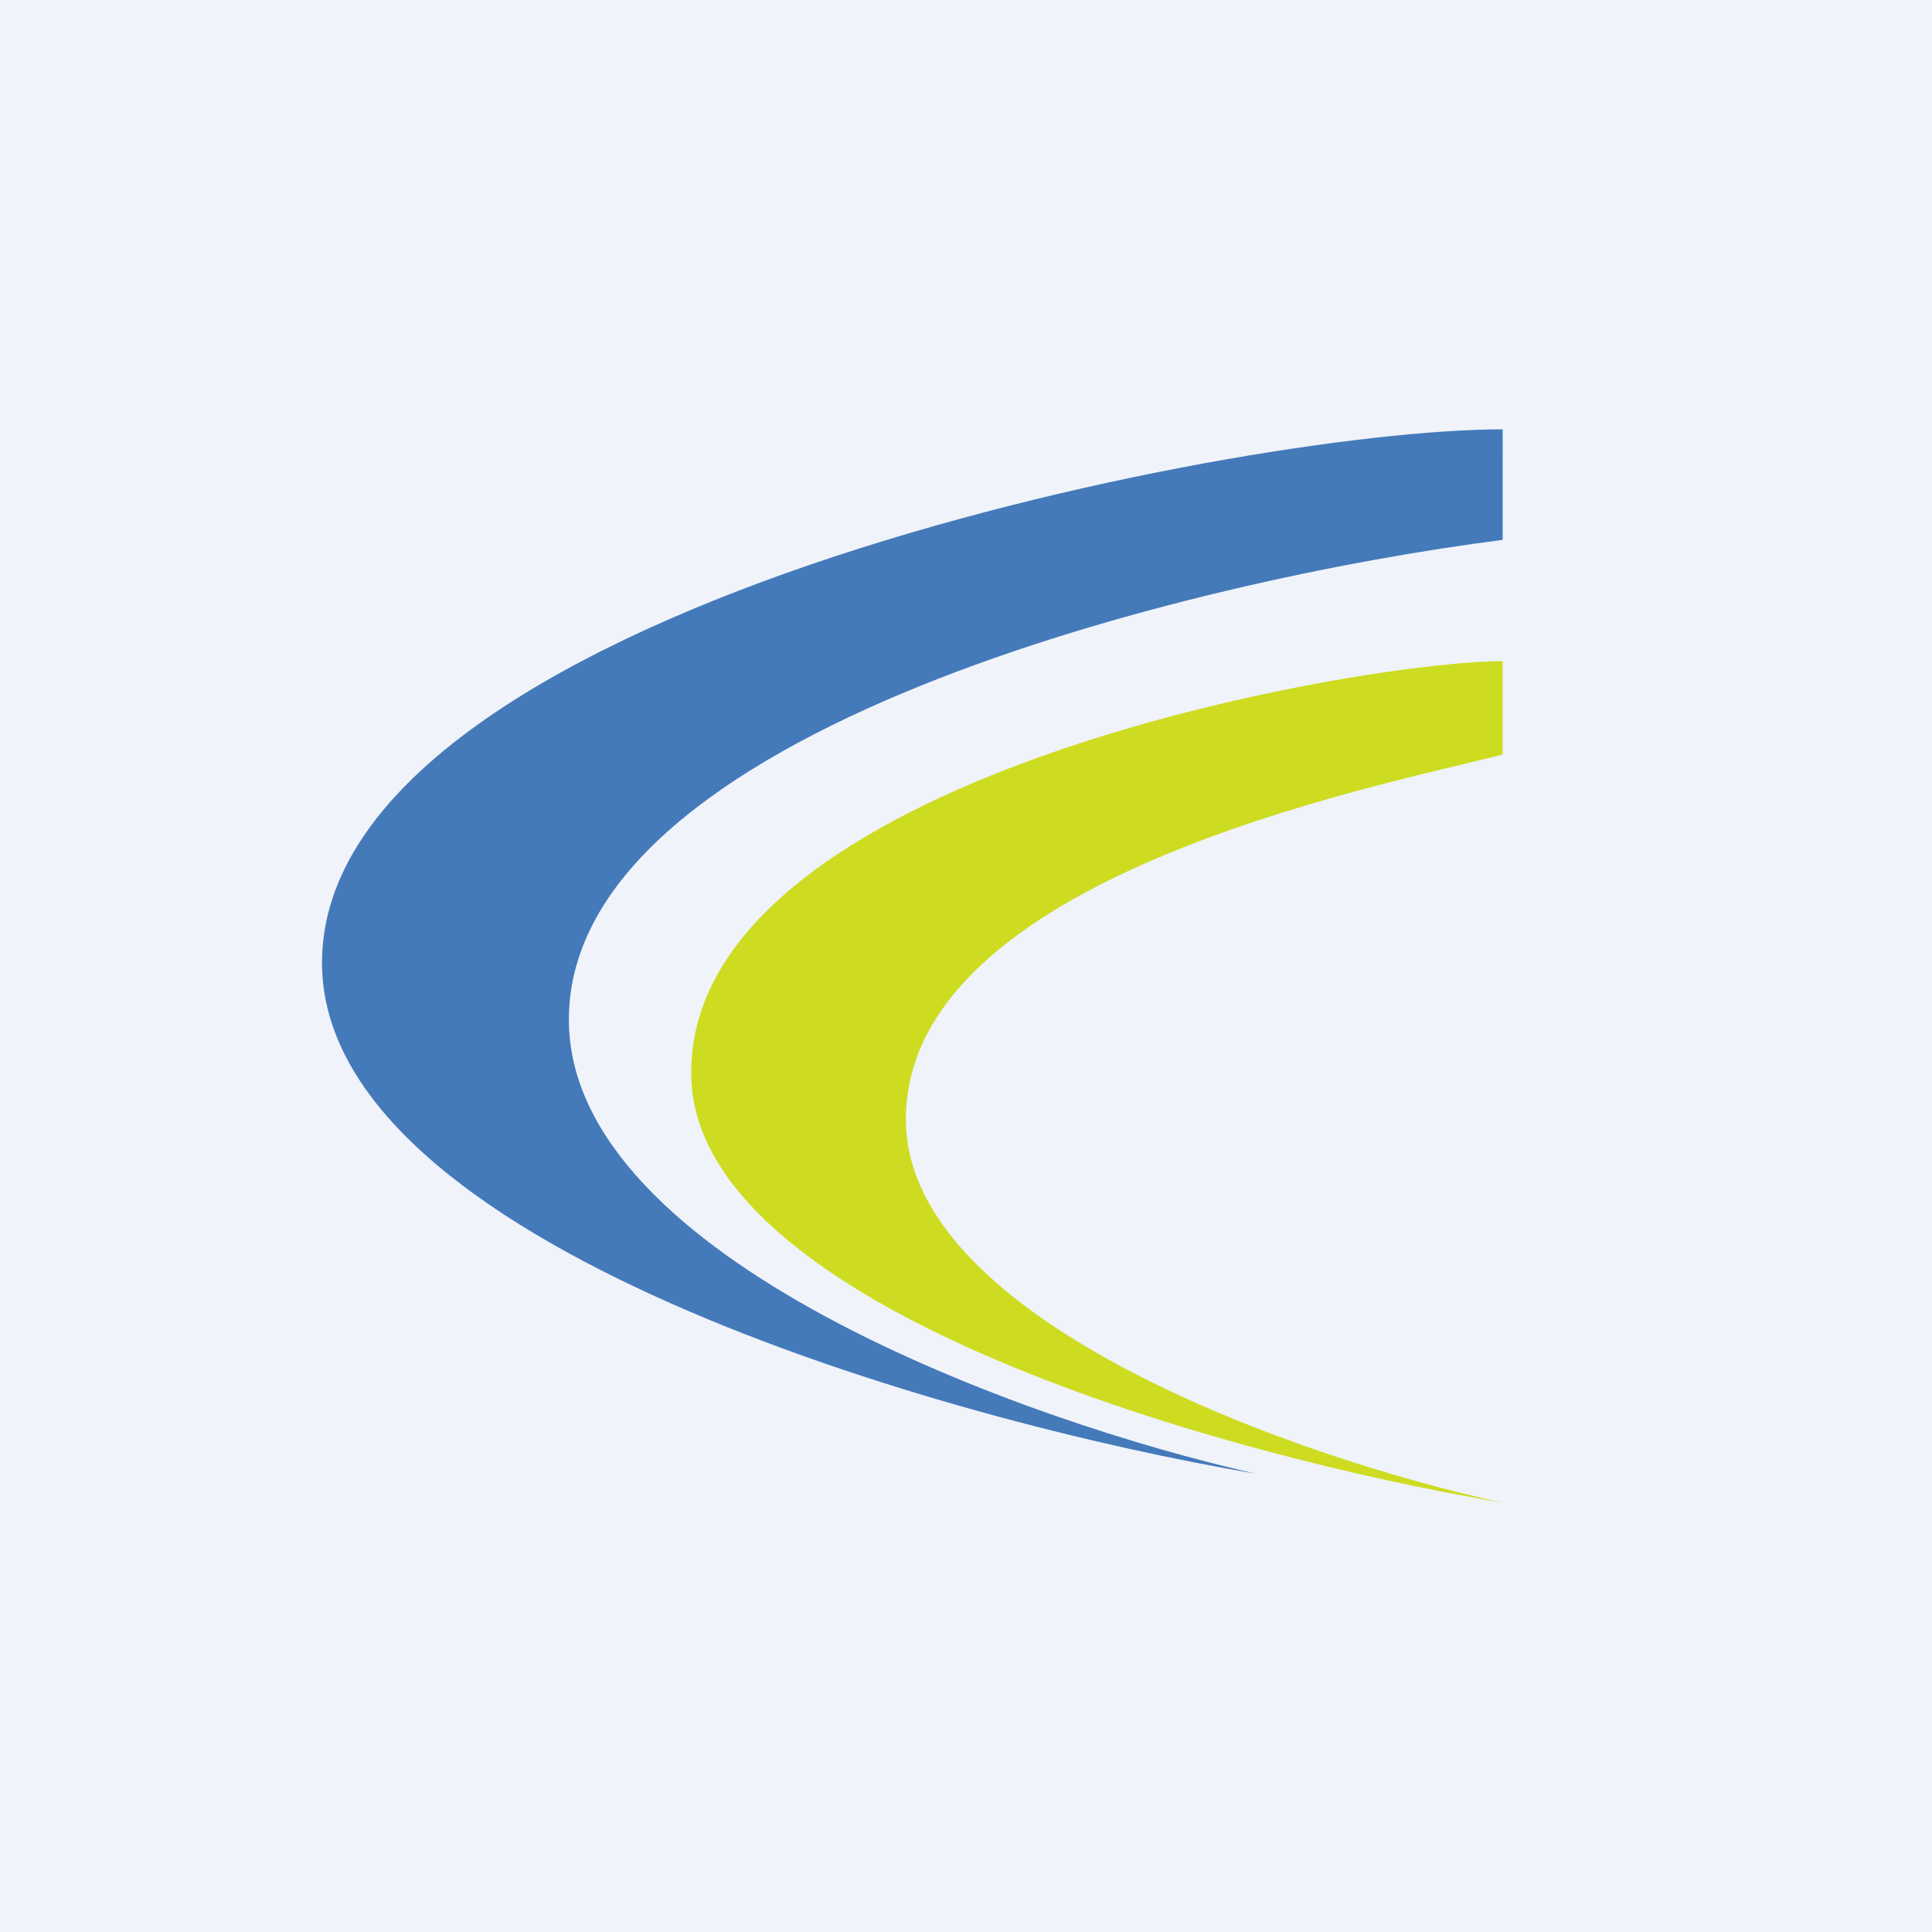 <!-- by TradingView --><svg width="18" height="18" viewBox="0 0 18 18" xmlns="http://www.w3.org/2000/svg"><path fill="#F0F3FA" d="M0 0h18v18H0z"/><path d="M3 8.97c0 2.62 5.8 4.27 8.7 4.76-2.13-.48-6.4-2-6.4-4.23 0-2.69 5.8-4.1 8.7-4.47V4C11.48 4 3 5.7 3 8.97Z" fill="#447ABA"/><path d="M6.44 10c0 2.2 5.04 3.58 7.56 4-1.85-.4-5.56-1.68-5.56-3.57 0-2.26 4.39-3.1 5.56-3.4v-.87c-1.33 0-7.56 1.07-7.56 3.83Z" fill="#CDDC21"/></svg>